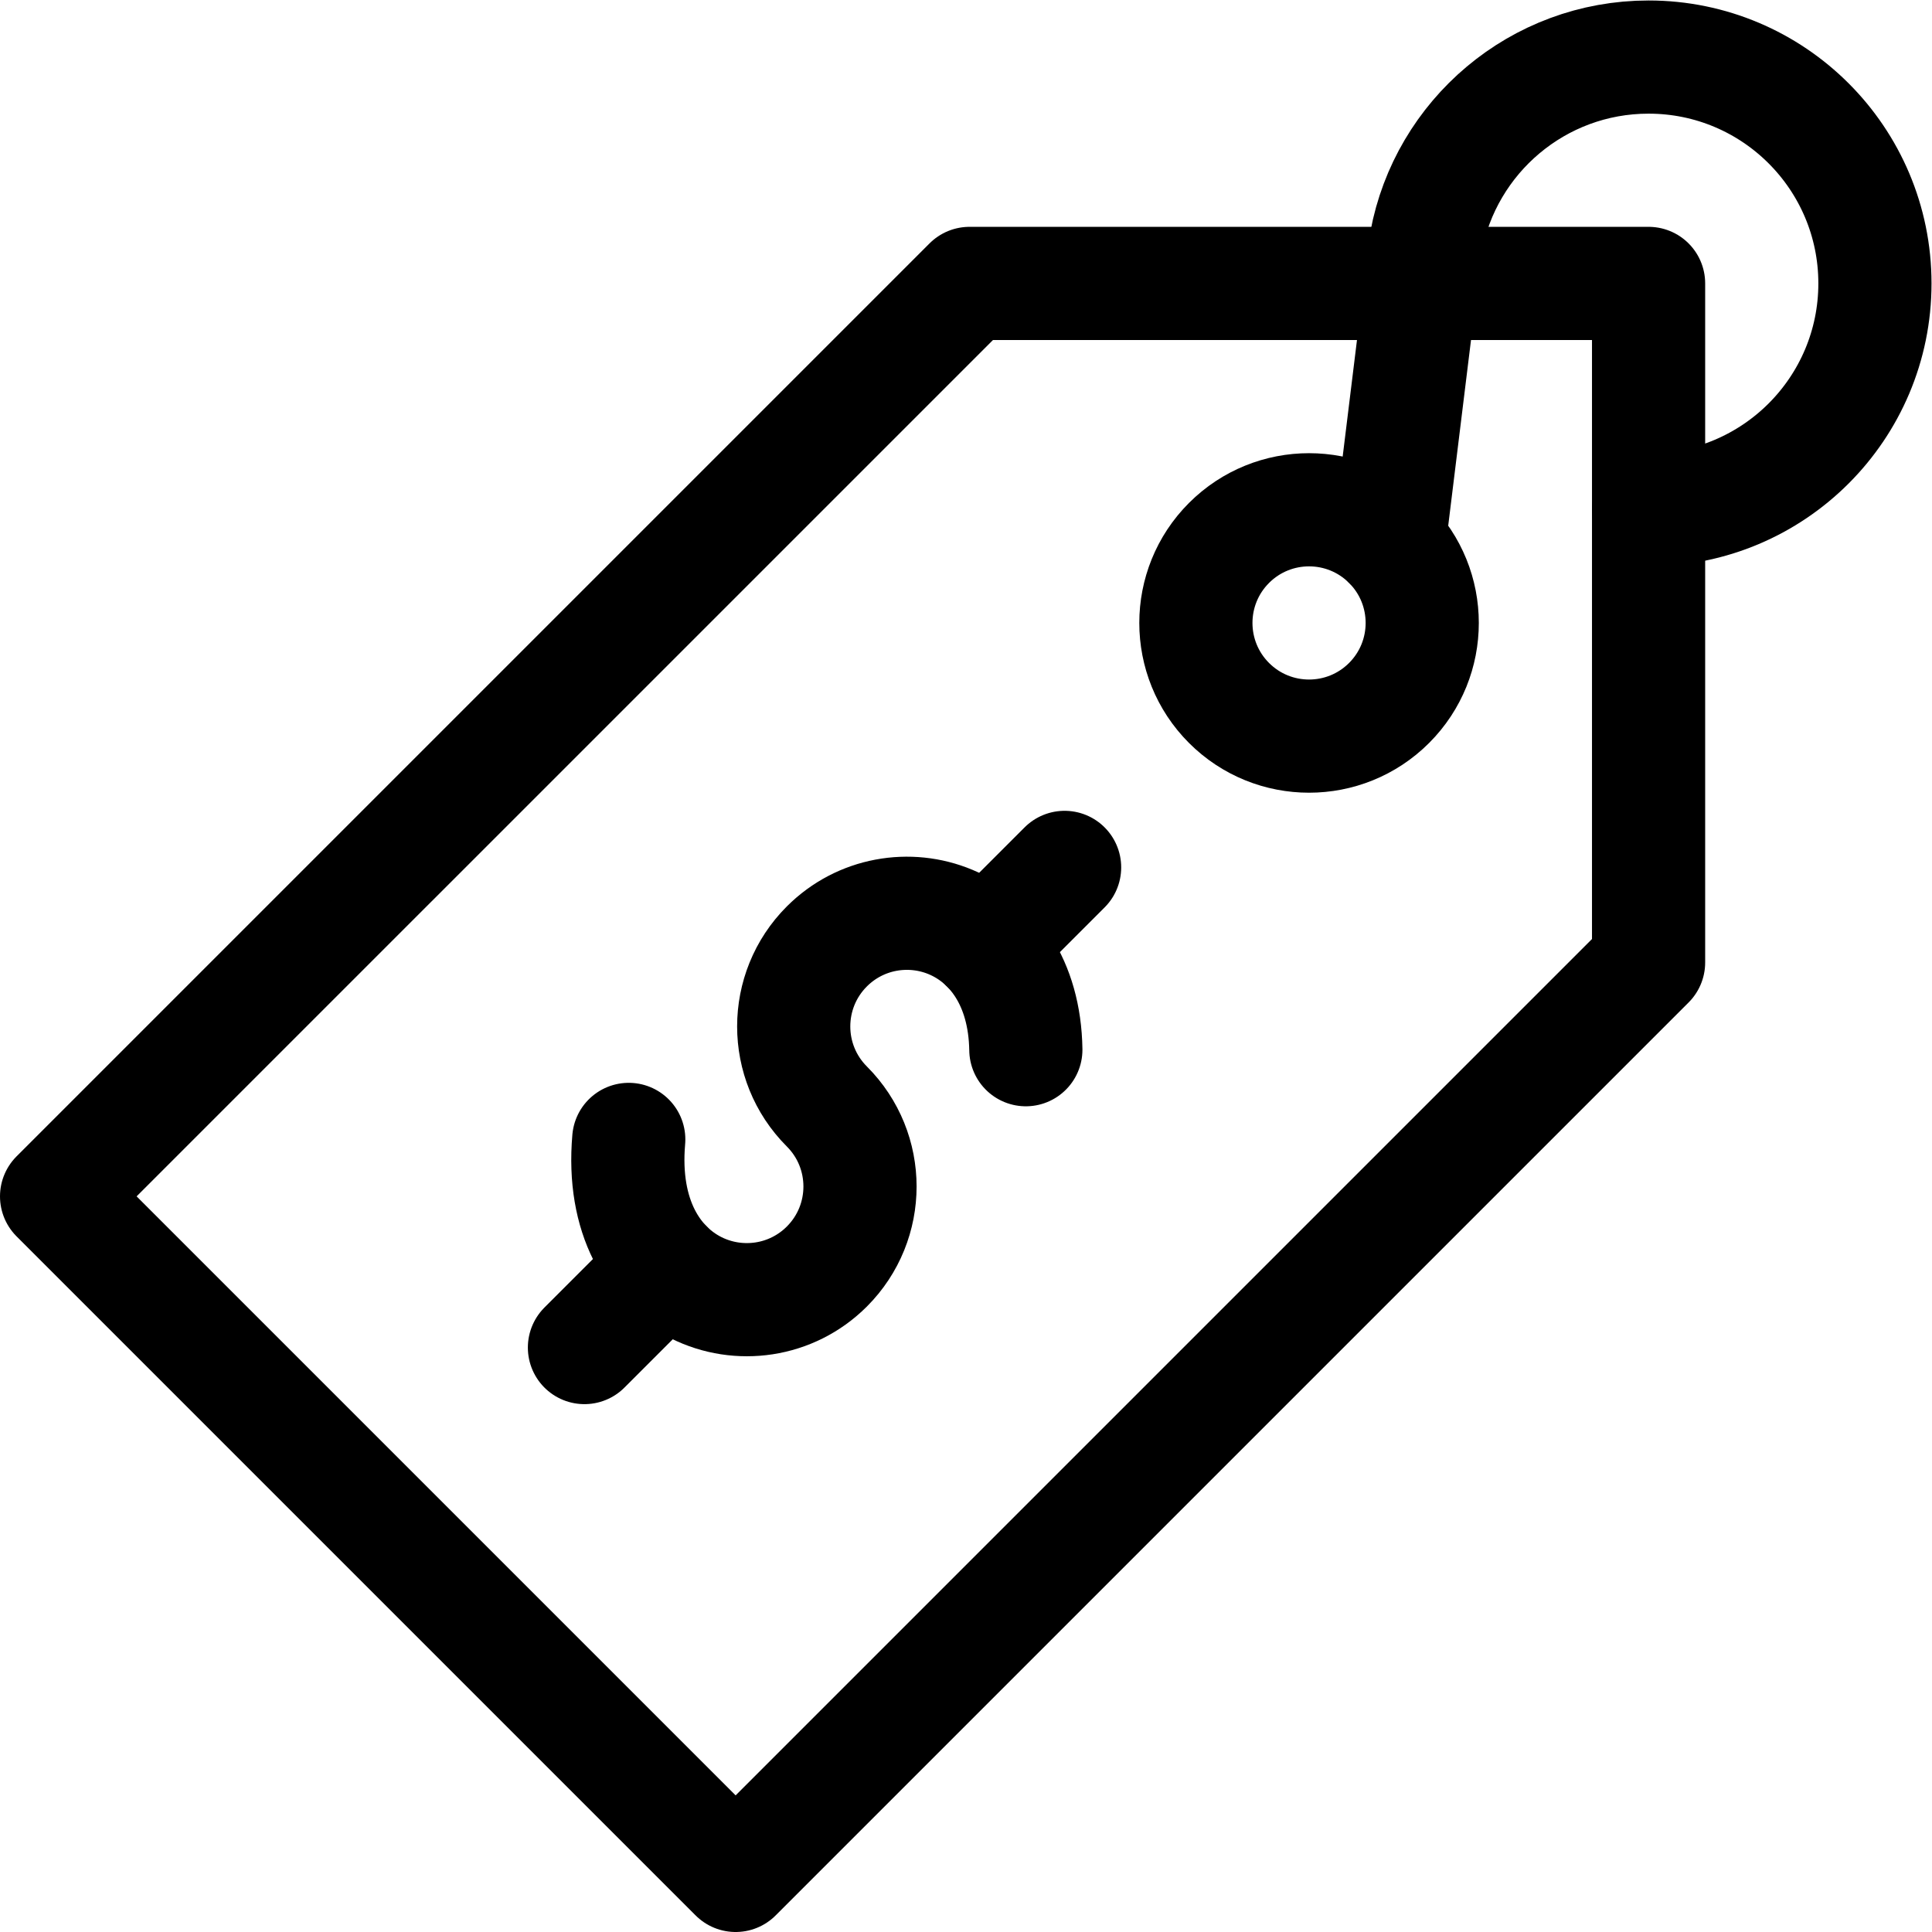 <?xml version="1.0" encoding="UTF-8" standalone="no"?> <svg xmlns="http://www.w3.org/2000/svg" xmlns:svg="http://www.w3.org/2000/svg" version="1.1" id="svg3321" xml:space="preserve" width="682.667" height="682.667" viewBox="0 0 682.667 682.667"><defs id="defs3325"><clipPath id="clipPath3335"><path d="M 0,512 H 512 V 0 H 0 Z" id="path3333"></path></clipPath></defs><g id="g3327" transform="matrix(1.333,0,0,-1.333,0,682.667)"><g id="g3329"><g id="g3331" clip-path="url(#clipPath3335)"><g id="g3337" transform="translate(166.668,210.097)"><path d="m 0,0 c -3.585,-41.202 33.774,-52.435 52.513,-33.696 11.716,11.716 11.716,30.711 0,42.426 -11.716,11.716 -11.716,30.711 0,42.427 17.741,17.741 52.176,8.616 52.746,-27.377" style="fill:none;stroke:#000000;stroke-width:30;stroke-linecap:round;stroke-linejoin:round;stroke-miterlimit:10;stroke-dasharray:none;stroke-opacity:1" id="path3339"></path></g><g id="g3341" transform="translate(282.202,282.202)"><path d="M 0,0 -20.772,-20.772" style="fill:none;stroke:#000000;stroke-width:30;stroke-linecap:round;stroke-linejoin:round;stroke-miterlimit:10;stroke-dasharray:none;stroke-opacity:1" id="path3343"></path></g><g id="g3345" transform="translate(176.579,176.579)"><path d="M 0,0 -21.656,-21.656" style="fill:none;stroke:#000000;stroke-width:30;stroke-linecap:round;stroke-linejoin:round;stroke-miterlimit:10;stroke-dasharray:none;stroke-opacity:1" id="path3347"></path></g><g id="g3349" transform="translate(195,15)"><path d="M 0,0 242,242 V 422 H 62 L -180,180 Z" style="fill:none;stroke:#000000;stroke-width:30;stroke-linecap:round;stroke-linejoin:round;stroke-miterlimit:10;stroke-dasharray:none;stroke-opacity:1" id="path3351"></path></g><g id="g3353" transform="translate(368.213,368.213)"><path d="m 0,0 c 11.716,-11.716 11.716,-30.711 0,-42.427 -11.716,-11.715 -30.71,-11.715 -42.426,0 -11.716,11.716 -11.716,30.711 0,42.427 C -30.71,11.715 -11.716,11.715 0,0 Z" style="fill:none;stroke:#000000;stroke-width:30;stroke-linecap:round;stroke-linejoin:round;stroke-miterlimit:10;stroke-dasharray:none;stroke-opacity:1" id="path3355"></path></g><g id="g3357" transform="translate(368.213,368.213)"><path d="m 0,0 9.803,79.834 c 5.184,27.86 29.622,48.953 58.984,48.953 33.137,0 60,-26.863 60,-60 0,-33.138 -26.863,-60 -60,-60" style="fill:none;stroke:#000000;stroke-width:30;stroke-linecap:round;stroke-linejoin:round;stroke-miterlimit:10;stroke-dasharray:none;stroke-opacity:1" id="path3359"></path></g></g></g></g></svg> 